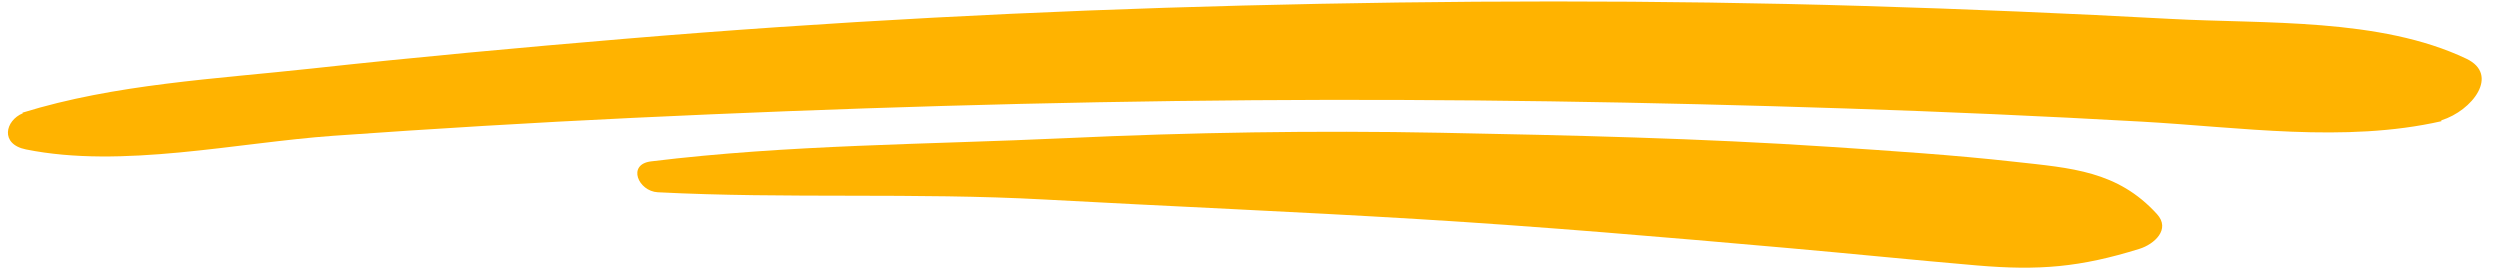 <?xml version="1.0" encoding="UTF-8" standalone="no"?><svg xmlns="http://www.w3.org/2000/svg" xmlns:xlink="http://www.w3.org/1999/xlink" fill="#ffb300" height="54.8" preserveAspectRatio="xMidYMid meet" version="1" viewBox="-1.6 222.8 505.3 54.8" width="505.3" zoomAndPan="magnify"><g id="change1_1"><path d="M 496.895 234.664 C 479.414 226.355 456.215 227.656 437.145 226.621 C 416.523 225.5 395.891 224.629 375.246 224.012 C 333.348 222.754 291.41 222.852 249.508 223.922 C 207.805 224.988 166.199 227.152 124.633 230.648 C 103.566 232.418 82.523 234.34 61.512 236.641 C 42.059 238.766 21.688 239.766 2.938 245.574 C 2.965 245.609 2.988 245.648 3.016 245.688 C -0.562 247.164 -1.648 251.934 3.637 253 C 23.109 256.93 46.105 251.645 65.855 250.238 C 86.02 248.801 106.191 247.582 126.383 246.621 C 168.121 244.637 209.93 243.371 251.715 243.055 C 291.684 242.75 331.664 243.41 371.609 244.727 C 391.504 245.379 411.387 246.266 431.258 247.383 C 451.078 248.496 472.312 251.734 491.852 247.301 C 491.848 247.238 491.844 247.18 491.836 247.121 C 498.109 245.172 503.691 237.898 496.895 234.664" fill="inherit"/><path d="M 434.371 266.074 C 426.395 257.309 417.039 256.77 405.66 255.504 C 393.238 254.117 380.723 253.305 368.25 252.477 C 342.059 250.734 315.781 250.145 289.539 249.633 C 264.352 249.145 238.977 249.555 213.812 250.723 C 185.961 252.012 157.672 252.023 129.992 255.418 C 125.074 256.02 127.41 261.457 131.352 261.66 C 157.328 262.996 183.43 261.699 209.438 263.121 C 234.707 264.504 259.988 265.562 285.254 267.094 C 310.164 268.605 335.02 270.746 359.879 272.941 C 372.562 274.059 385.23 275.355 397.914 276.445 C 410.543 277.527 418.859 276.82 430.844 273.09 C 433.801 272.164 437.184 269.164 434.371 266.074" fill="inherit"/></g></svg>